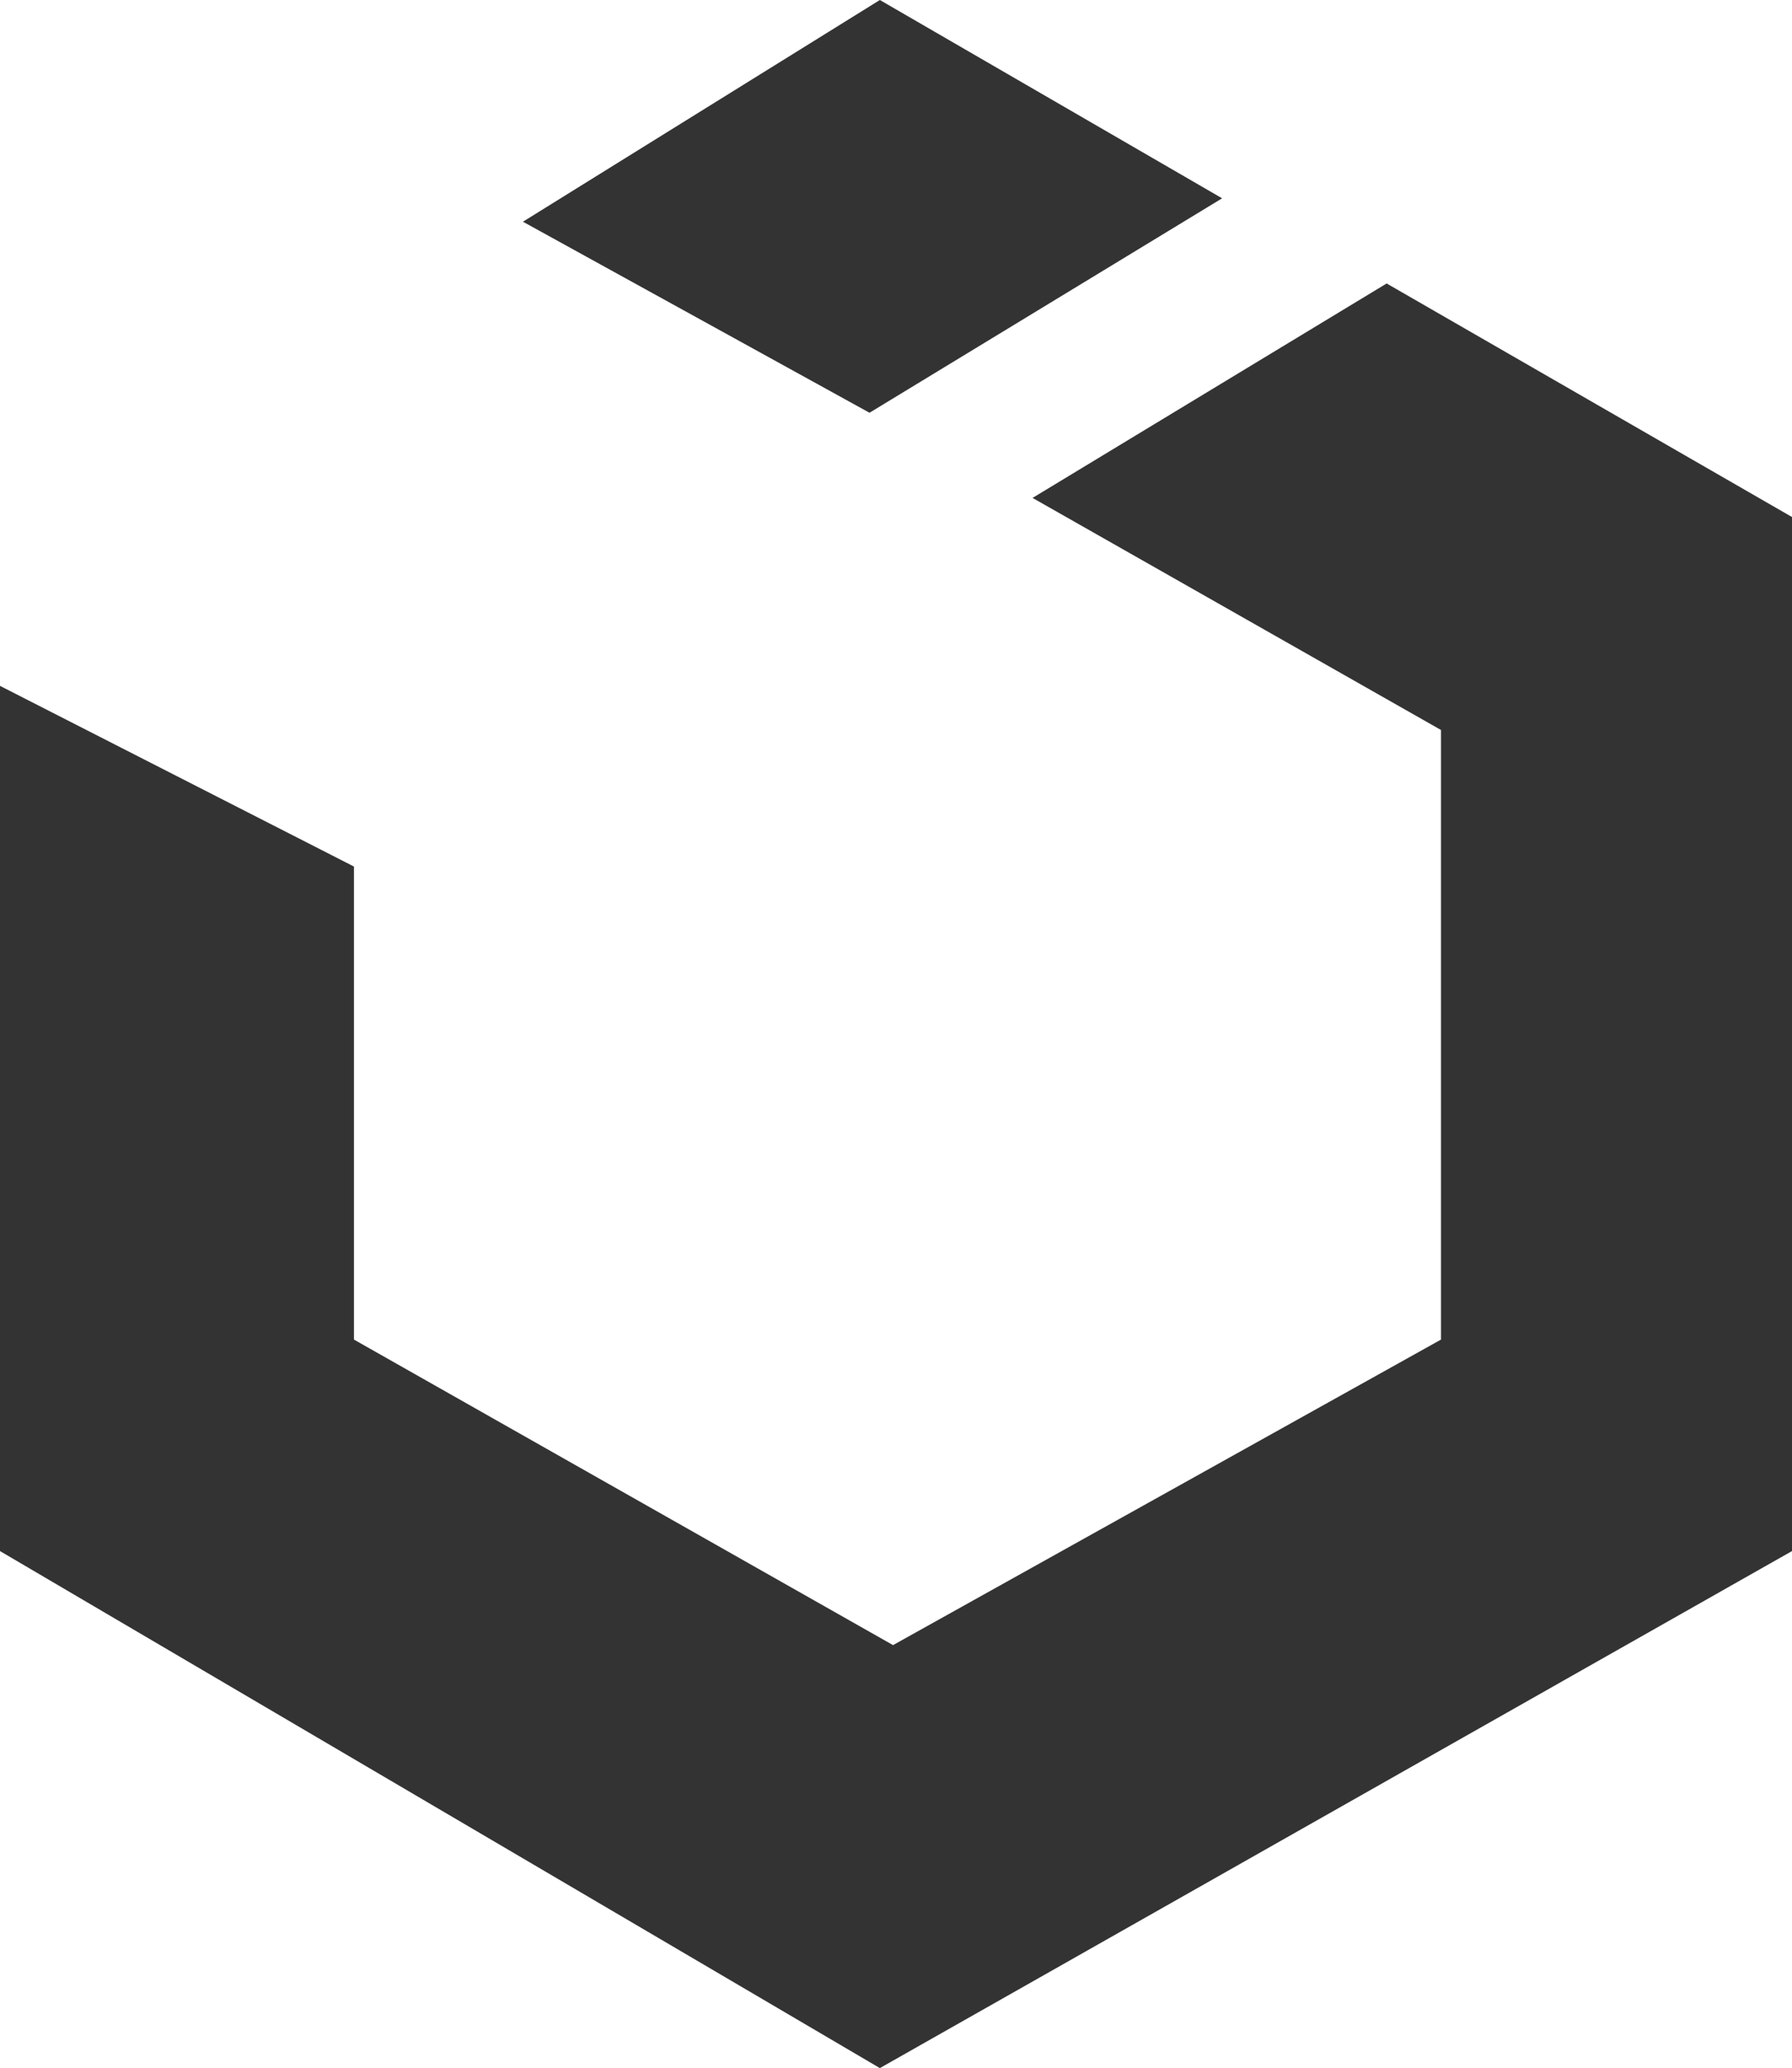 <svg id="Capa_1" data-name="Capa 1" xmlns="http://www.w3.org/2000/svg" viewBox="0 0 133.2 153.73"><defs><style>.cls-1{fill:#333;}</style></defs><path class="cls-1" d="M118.87,21.71,92.55,37.65,122.91,54.9v45.31L82.18,122.92,42.11,100.21V65.05L15.8,51.62v64.31l65.4,38.43L149,115.93V39.07Zm-12.23-6.33L81.2.64,54.67,17.12l25.76,14.2Z" transform="translate(-15.8 -0.64)"/></svg>